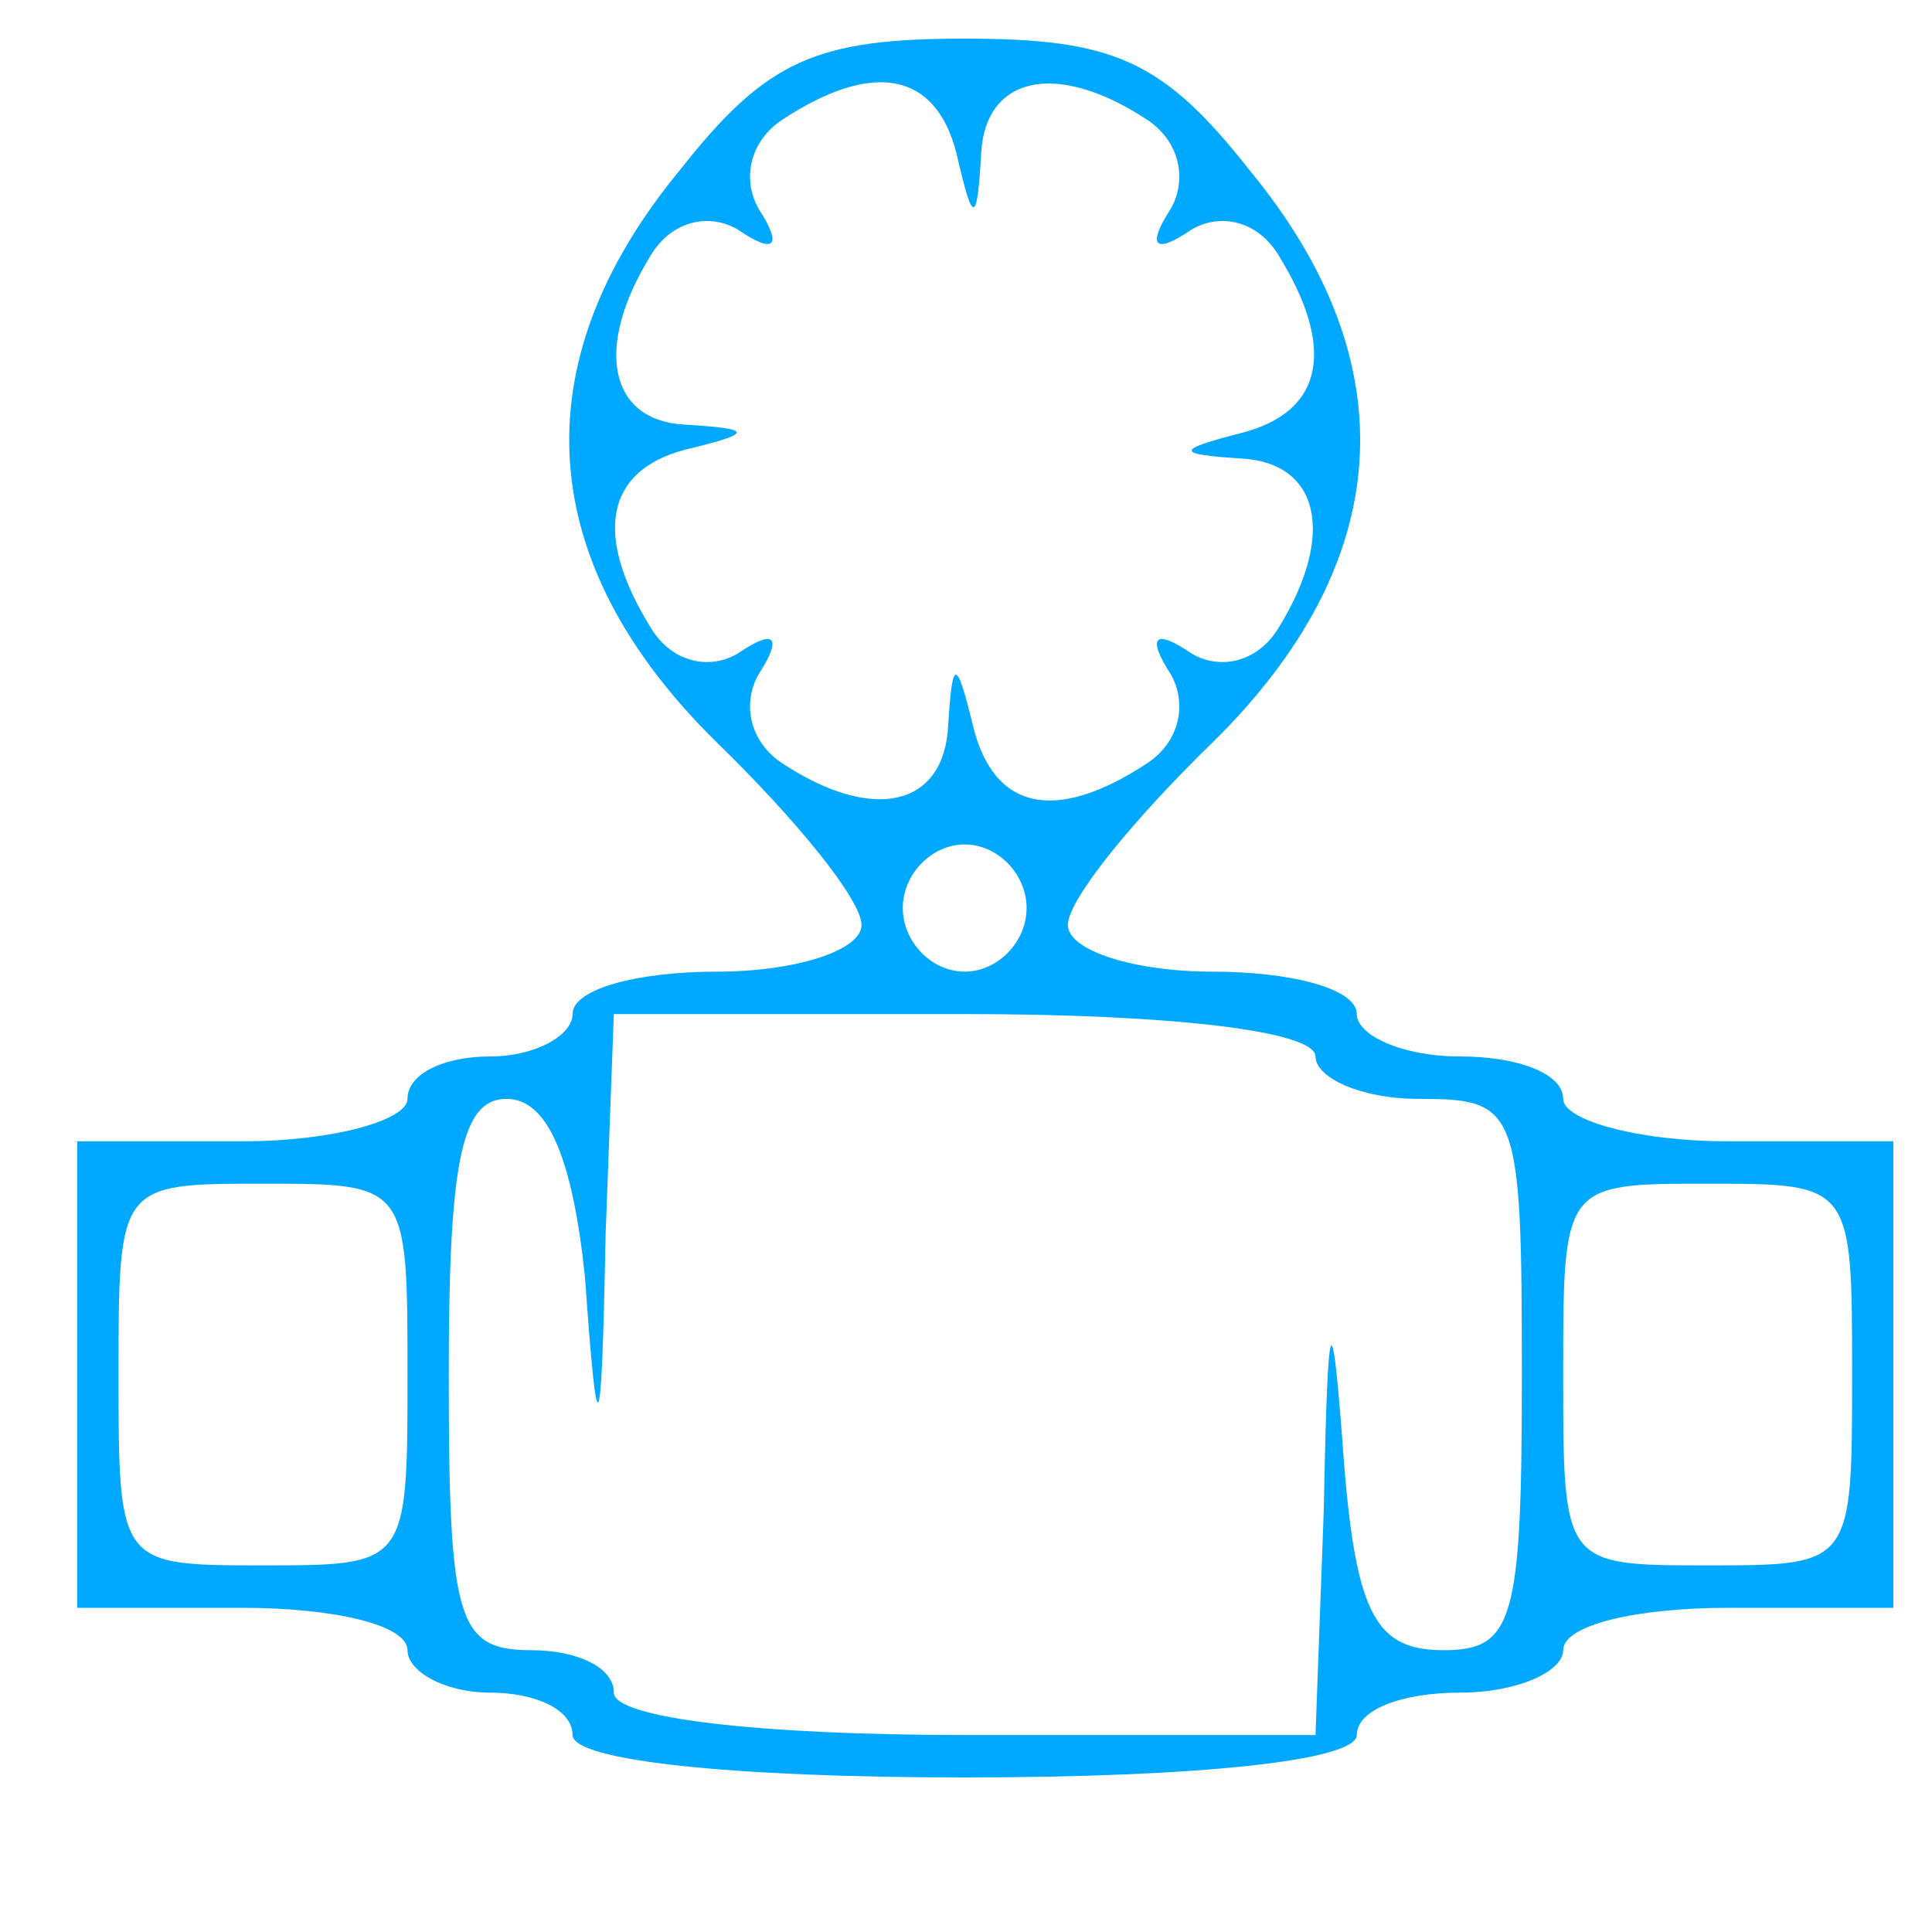 <?xml version="1.0" encoding="UTF-8"?> <svg xmlns="http://www.w3.org/2000/svg" viewBox="0 0 50.00 50.00" data-guides="{&quot;vertical&quot;:[],&quot;horizontal&quot;:[]}"><defs></defs><path fill="#00a9ff" stroke="none" fill-opacity="1" stroke-width="1" stroke-opacity="1" color="rgb(51, 51, 51)" id="tSvg134f2de9b3b" title="Path 4" d="M32.336 4.402C36.502 9.451 36.075 14.61 31.375 19.22C29.346 21.195 27.636 23.28 27.636 23.939C27.636 24.598 29.346 25.146 31.375 25.146C33.404 25.146 35.114 25.585 35.114 26.244C35.114 26.793 36.289 27.341 37.784 27.341C39.279 27.341 40.455 27.78 40.455 28.439C40.455 28.988 42.377 29.537 44.727 29.537C46.151 29.537 47.576 29.537 49 29.537C49 31.549 49 33.561 49 35.573C49 37.585 49 39.598 49 41.61C47.576 41.61 46.151 41.61 44.727 41.61C42.377 41.61 40.455 42.049 40.455 42.707C40.455 43.256 39.279 43.805 37.784 43.805C36.289 43.805 35.114 44.244 35.114 44.902C35.114 45.561 31.055 46 24.966 46C18.877 46 14.818 45.561 14.818 44.902C14.818 44.244 13.857 43.805 12.682 43.805C11.507 43.805 10.546 43.256 10.546 42.707C10.546 42.049 8.623 41.61 6.273 41.61C4.848 41.61 3.424 41.61 2 41.61C2 39.598 2 37.585 2 35.573C2 33.561 2 31.549 2 29.537C3.424 29.537 4.848 29.537 6.273 29.537C8.623 29.537 10.546 28.988 10.546 28.439C10.546 27.78 11.507 27.341 12.682 27.341C13.857 27.341 14.818 26.793 14.818 26.244C14.818 25.585 16.527 25.146 18.557 25.146C20.586 25.146 22.296 24.598 22.296 23.939C22.296 23.28 20.586 21.195 18.557 19.22C13.857 14.61 13.43 9.451 17.596 4.402C19.839 1.549 21.12 1 24.966 1C28.811 1 30.093 1.549 32.336 4.402ZM25.393 3.963C25.286 5.829 25.18 5.829 24.752 3.963C24.218 1.878 22.616 1.549 20.266 3.085C19.411 3.634 19.198 4.622 19.625 5.39C20.266 6.378 20.052 6.598 19.091 5.939C18.343 5.5 17.382 5.72 16.848 6.598C15.352 9.012 15.78 10.878 17.702 10.988C19.518 11.098 19.518 11.207 17.702 11.646C15.673 12.195 15.352 13.841 16.848 16.256C17.382 17.134 18.343 17.354 19.091 16.915C20.052 16.256 20.266 16.476 19.625 17.463C19.198 18.232 19.411 19.22 20.266 19.768C22.616 21.305 24.432 20.866 24.539 18.78C24.645 17.024 24.752 17.024 25.18 18.78C25.714 20.976 27.316 21.305 29.666 19.768C30.52 19.22 30.734 18.232 30.307 17.463C29.666 16.476 29.88 16.256 30.841 16.915C31.589 17.354 32.55 17.134 33.084 16.256C34.58 13.841 34.152 11.976 32.123 11.866C30.414 11.756 30.414 11.646 32.123 11.207C34.259 10.659 34.58 9.012 33.084 6.598C32.55 5.72 31.589 5.5 30.841 5.939C29.88 6.598 29.666 6.378 30.307 5.39C30.734 4.622 30.52 3.634 29.666 3.085C27.316 1.549 25.5 1.988 25.393 3.963ZM23.364 23.5C23.364 24.378 24.111 25.146 24.966 25.146C25.82 25.146 26.568 24.378 26.568 23.5C26.568 22.622 25.82 21.854 24.966 21.854C24.111 21.854 23.364 22.622 23.364 23.5ZM15.673 31.951C15.566 37.549 15.459 37.549 15.139 33.049C14.818 29.976 14.177 28.439 13.109 28.439C11.934 28.439 11.614 30.085 11.614 35.573C11.614 41.939 11.827 42.707 13.75 42.707C14.925 42.707 15.886 43.146 15.886 43.805C15.886 44.463 19.625 44.902 24.966 44.902C27.992 44.902 31.019 44.902 34.045 44.902C34.117 42.963 34.188 41.024 34.259 39.085C34.366 33.598 34.473 33.598 34.793 37.988C35.114 41.829 35.648 42.707 37.357 42.707C39.173 42.707 39.386 41.939 39.386 35.573C39.386 28.659 39.279 28.439 36.716 28.439C35.221 28.439 34.045 27.89 34.045 27.341C34.045 26.683 30.307 26.244 24.966 26.244C21.939 26.244 18.913 26.244 15.886 26.244C15.815 28.146 15.744 30.049 15.673 31.951ZM40.455 35.573C40.455 40.512 40.455 40.512 44.193 40.512C47.932 40.512 47.932 40.512 47.932 35.573C47.932 30.634 47.932 30.634 44.193 30.634C40.455 30.634 40.455 30.634 40.455 35.573ZM3.068 35.573C3.068 40.512 3.068 40.512 6.807 40.512C10.546 40.512 10.546 40.512 10.546 35.573C10.546 30.634 10.546 30.634 6.807 30.634C3.068 30.634 3.068 30.634 3.068 35.573Z" style=""></path></svg> 